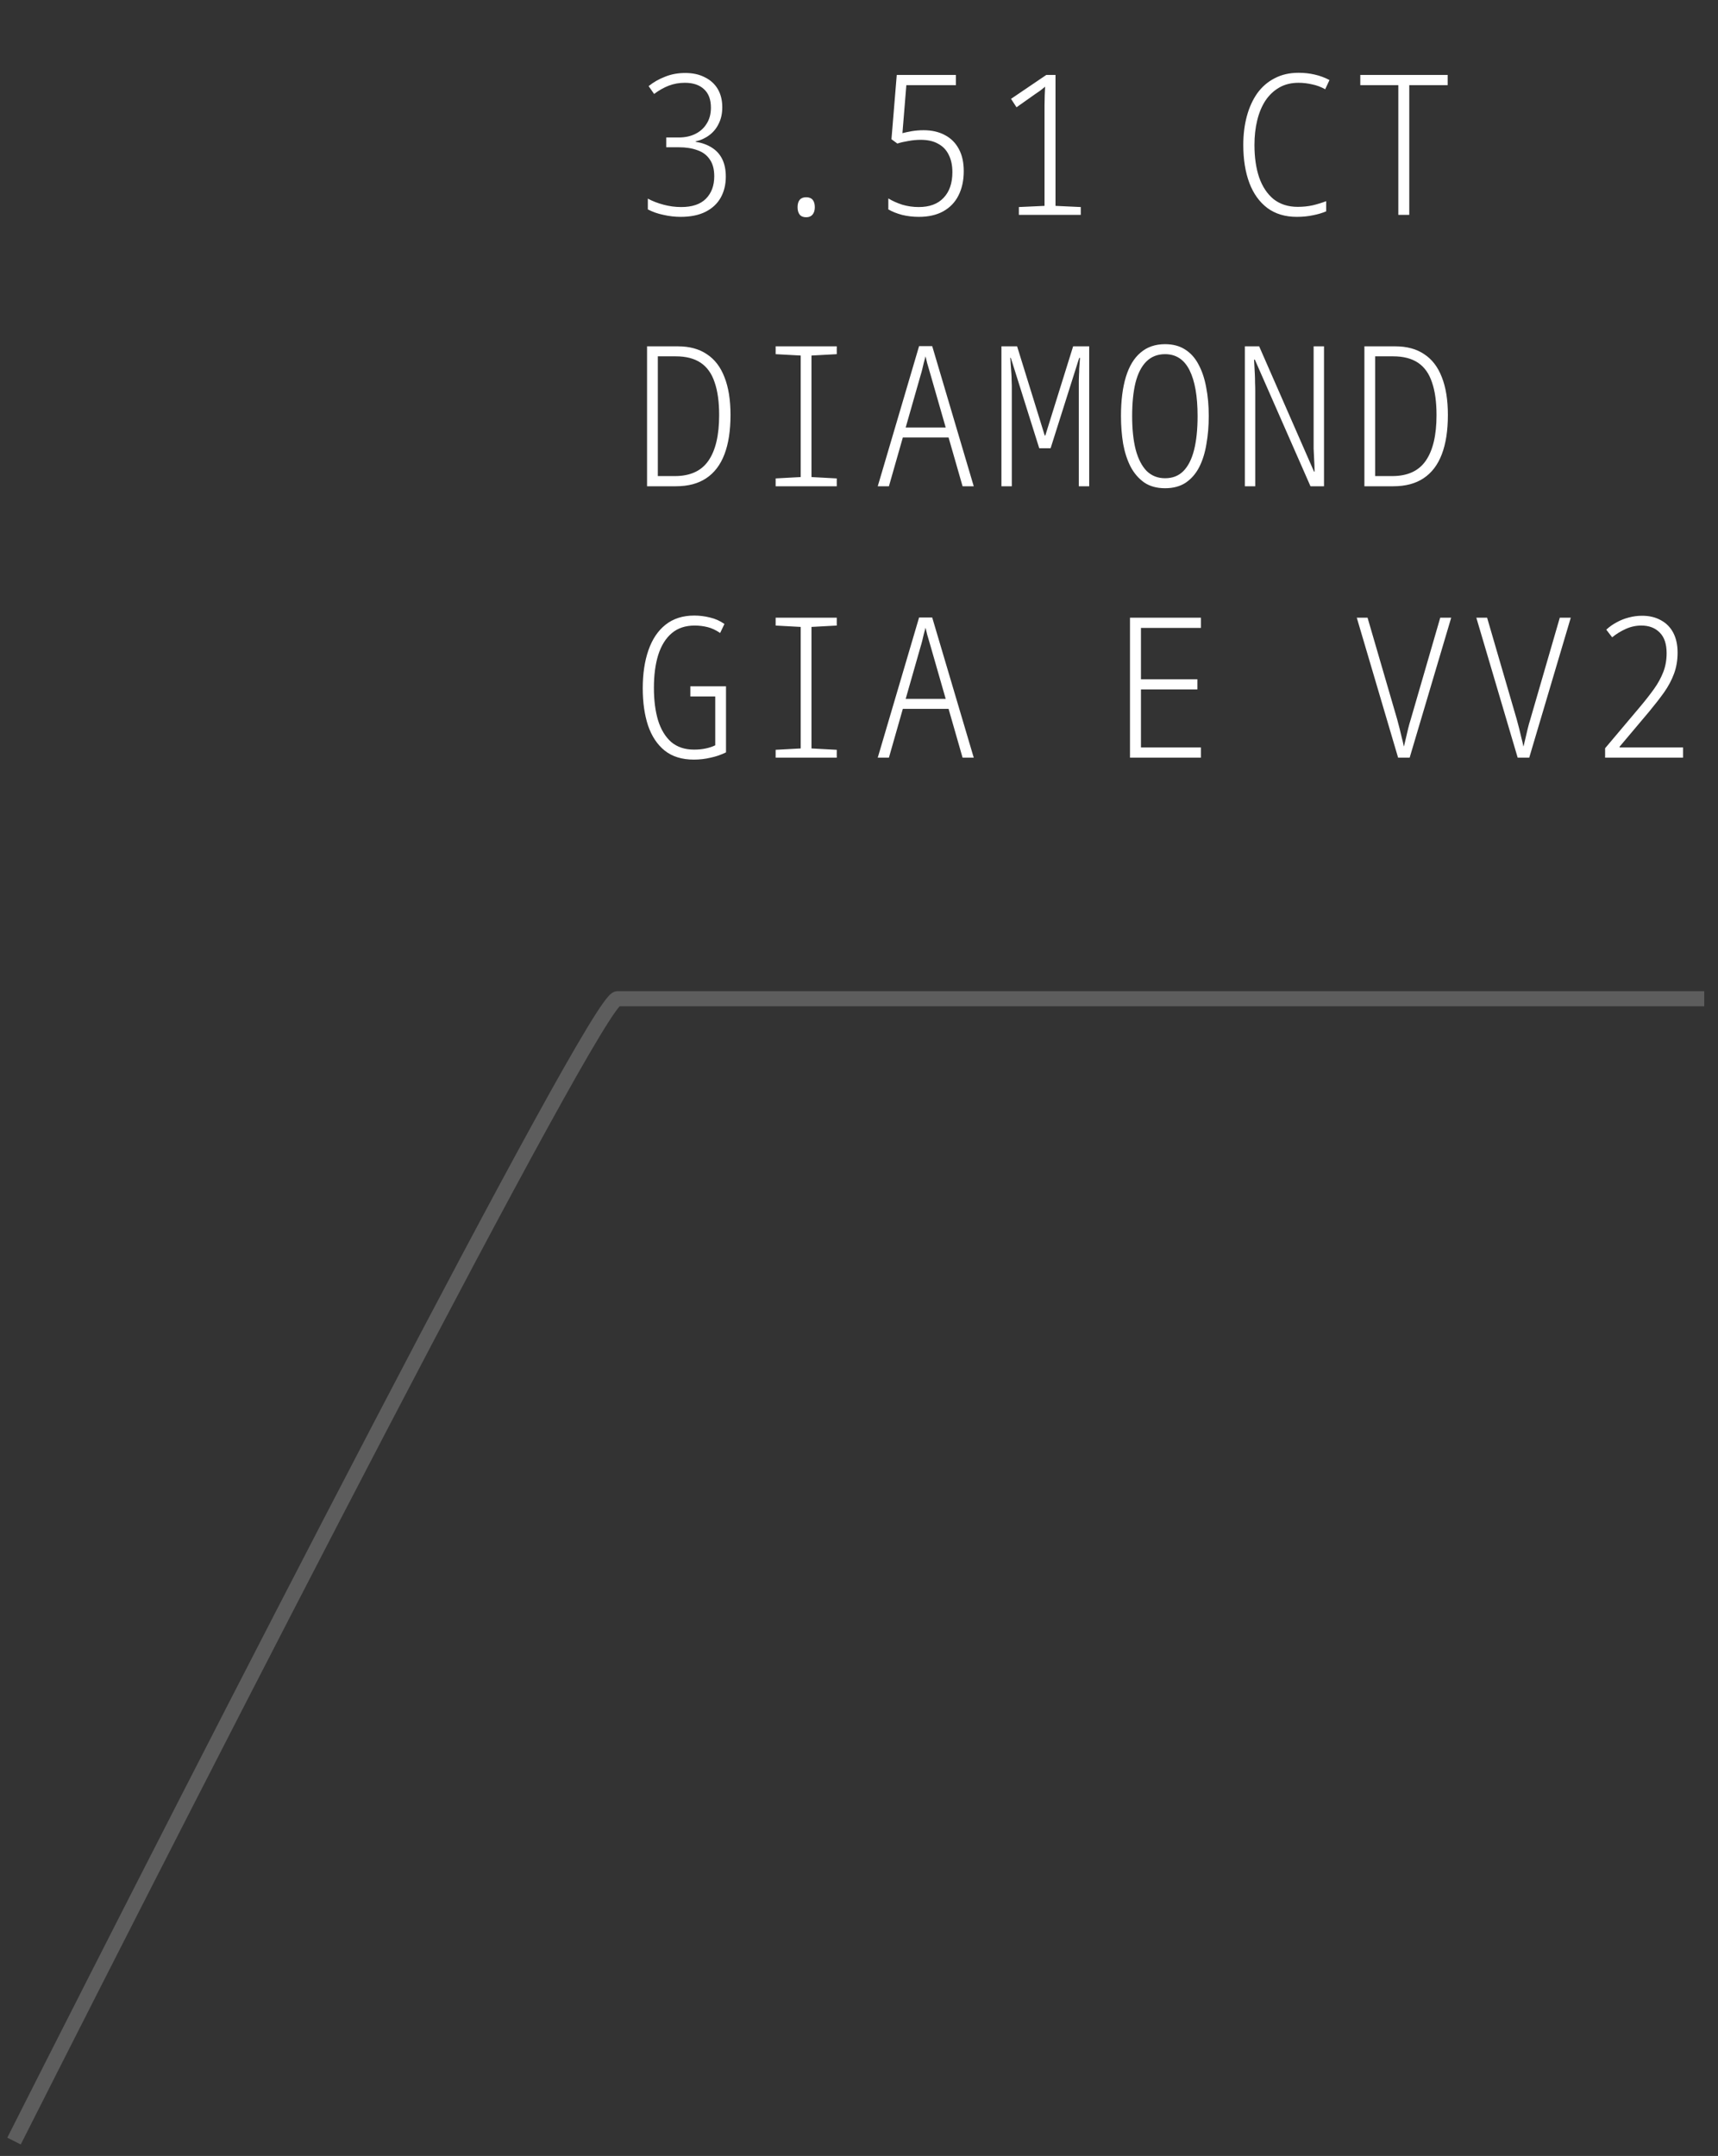 <?xml version="1.0" encoding="UTF-8"?> <svg xmlns="http://www.w3.org/2000/svg" width="114" height="143" viewBox="0 0 114 143" fill="none"><rect x="0" y="0" width="114" height="143" fill="#333333" stroke="none"/><path d="M45.159 14.383C44.786 14.383 44.41 14.34 44.028 14.253C43.647 14.175 43.3 14.054 42.988 13.889V13.174C43.291 13.339 43.638 13.473 44.028 13.577C44.418 13.681 44.808 13.733 45.198 13.733C45.926 13.733 46.472 13.551 46.836 13.187C47.209 12.814 47.395 12.316 47.395 11.692C47.395 11.224 47.295 10.851 47.096 10.574C46.906 10.288 46.633 10.084 46.277 9.963C45.931 9.833 45.519 9.768 45.042 9.768H44.21V9.118H45.042C45.458 9.118 45.822 9.04 46.134 8.884C46.455 8.728 46.706 8.503 46.888 8.208C47.079 7.913 47.174 7.558 47.174 7.142C47.174 6.605 47.023 6.197 46.719 5.92C46.416 5.634 45.991 5.491 45.445 5.491C45.064 5.491 44.704 5.556 44.366 5.686C44.037 5.816 43.716 5.998 43.404 6.232L43.04 5.712C43.361 5.452 43.725 5.244 44.132 5.088C44.539 4.923 44.986 4.841 45.471 4.841C45.974 4.841 46.407 4.936 46.771 5.127C47.144 5.309 47.43 5.569 47.629 5.907C47.828 6.245 47.928 6.648 47.928 7.116C47.928 7.523 47.85 7.883 47.694 8.195C47.547 8.507 47.339 8.763 47.07 8.962C46.81 9.161 46.507 9.3 46.16 9.378V9.404C46.585 9.473 46.944 9.603 47.239 9.794C47.542 9.985 47.772 10.24 47.928 10.561C48.084 10.882 48.162 11.267 48.162 11.718C48.162 12.238 48.05 12.702 47.824 13.109C47.599 13.508 47.265 13.82 46.823 14.045C46.381 14.27 45.827 14.383 45.159 14.383ZM53.496 14.409C53.305 14.409 53.162 14.353 53.067 14.24C52.971 14.119 52.924 13.954 52.924 13.746C52.924 13.529 52.971 13.365 53.067 13.252C53.162 13.139 53.305 13.083 53.496 13.083C53.686 13.083 53.829 13.139 53.925 13.252C54.02 13.365 54.068 13.529 54.068 13.746C54.068 13.954 54.016 14.119 53.912 14.24C53.816 14.353 53.678 14.409 53.496 14.409ZM60.974 14.383C60.584 14.383 60.212 14.34 59.856 14.253C59.501 14.158 59.198 14.036 58.946 13.889V13.161C59.215 13.326 59.523 13.464 59.869 13.577C60.225 13.681 60.589 13.733 60.961 13.733C61.681 13.733 62.231 13.529 62.612 13.122C63.002 12.715 63.197 12.147 63.197 11.419C63.197 10.968 63.115 10.583 62.95 10.262C62.794 9.941 62.56 9.699 62.248 9.534C61.945 9.361 61.559 9.274 61.091 9.274C60.823 9.274 60.55 9.3 60.272 9.352C60.004 9.395 59.761 9.452 59.544 9.521L59.154 9.235L59.505 4.971H63.431V5.647H60.142L59.882 8.832C60.047 8.789 60.251 8.745 60.493 8.702C60.745 8.659 61.009 8.637 61.286 8.637C61.832 8.637 62.305 8.745 62.703 8.962C63.102 9.17 63.41 9.478 63.626 9.885C63.843 10.284 63.951 10.773 63.951 11.354C63.951 11.969 63.834 12.507 63.6 12.966C63.375 13.417 63.037 13.768 62.586 14.019C62.144 14.262 61.607 14.383 60.974 14.383ZM69.311 7.675C69.311 7.441 69.311 7.211 69.311 6.986C69.32 6.752 69.324 6.531 69.324 6.323C69.332 6.106 69.341 5.916 69.35 5.751C69.237 5.846 69.129 5.933 69.025 6.011C68.93 6.08 68.804 6.167 68.648 6.271L67.452 7.116L67.088 6.557L69.428 4.971H70.039V14.253H69.311V7.675ZM67.608 14.253V13.733L69.311 13.655H70.039L71.716 13.733V14.253H67.608ZM86.049 14.383C85.278 14.383 84.628 14.188 84.099 13.798C83.57 13.399 83.172 12.845 82.903 12.134C82.634 11.415 82.5 10.574 82.5 9.612C82.5 8.927 82.578 8.295 82.734 7.714C82.89 7.133 83.12 6.626 83.423 6.193C83.735 5.76 84.121 5.426 84.58 5.192C85.039 4.949 85.568 4.828 86.166 4.828C86.539 4.828 86.894 4.867 87.232 4.945C87.579 5.023 87.908 5.144 88.22 5.309L87.934 5.92C87.657 5.764 87.366 5.656 87.063 5.595C86.76 5.526 86.461 5.491 86.166 5.491C85.681 5.491 85.256 5.595 84.892 5.803C84.528 6.011 84.22 6.301 83.969 6.674C83.726 7.047 83.544 7.484 83.423 7.987C83.302 8.481 83.241 9.023 83.241 9.612C83.241 10.435 83.345 11.155 83.553 11.77C83.77 12.385 84.09 12.866 84.515 13.213C84.948 13.551 85.481 13.72 86.114 13.72C86.469 13.72 86.803 13.685 87.115 13.616C87.436 13.538 87.73 13.447 87.999 13.343V14.019C87.73 14.132 87.436 14.218 87.115 14.279C86.794 14.348 86.439 14.383 86.049 14.383ZM92.787 14.253V5.647H90.264V4.971H96.062V5.647H93.514V14.253H92.787ZM42.936 32.253V22.971H44.977C45.748 22.971 46.39 23.144 46.901 23.491C47.421 23.829 47.811 24.336 48.071 25.012C48.34 25.688 48.474 26.524 48.474 27.521C48.474 28.561 48.34 29.432 48.071 30.134C47.803 30.836 47.4 31.365 46.862 31.72C46.334 32.075 45.662 32.253 44.847 32.253H42.936ZM44.782 31.577C45.796 31.577 46.537 31.239 47.005 30.563C47.482 29.878 47.72 28.869 47.72 27.534C47.72 26.659 47.62 25.935 47.421 25.363C47.23 24.782 46.923 24.349 46.498 24.063C46.074 23.777 45.519 23.634 44.834 23.634H43.651V31.577H44.782ZM51.468 32.253V31.733L53.132 31.642V23.582L51.468 23.491V22.971H55.524V23.491L53.847 23.582V31.642L55.524 31.733V32.253H51.468ZM58.244 32.253L60.987 22.958H61.858L64.614 32.253H63.873L61.767 24.921C61.733 24.791 61.694 24.657 61.65 24.518C61.607 24.371 61.564 24.223 61.52 24.076C61.486 23.92 61.451 23.773 61.416 23.634C61.382 23.773 61.343 23.916 61.299 24.063C61.265 24.21 61.23 24.358 61.195 24.505C61.161 24.644 61.122 24.782 61.078 24.921L58.985 32.253H58.244ZM59.7 29.016L59.817 28.353H63.067L63.184 29.016H59.7ZM66.451 32.253V22.971H67.491L69.324 28.886H69.363L71.209 22.971H72.275V32.253H71.586V25.974C71.586 25.844 71.586 25.718 71.586 25.597C71.586 25.476 71.586 25.354 71.586 25.233C71.594 25.103 71.599 24.973 71.599 24.843C71.608 24.713 71.612 24.587 71.612 24.466C71.621 24.345 71.629 24.223 71.638 24.102C71.647 23.981 71.655 23.859 71.664 23.738H71.612L69.714 29.731H68.96L67.075 23.738H67.036C67.053 23.851 67.062 23.968 67.062 24.089C67.07 24.202 67.079 24.323 67.088 24.453C67.097 24.574 67.105 24.696 67.114 24.817C67.123 24.938 67.127 25.064 67.127 25.194C67.135 25.315 67.14 25.441 67.14 25.571C67.14 25.692 67.14 25.818 67.14 25.948V32.253H66.451ZM77.309 32.383C76.763 32.383 76.304 32.257 75.931 32.006C75.559 31.746 75.255 31.395 75.021 30.953C74.796 30.511 74.631 30.004 74.527 29.432C74.432 28.851 74.384 28.236 74.384 27.586C74.384 26.572 74.493 25.71 74.709 24.999C74.926 24.288 75.251 23.751 75.684 23.387C76.118 23.014 76.659 22.828 77.309 22.828C77.829 22.828 78.271 22.945 78.635 23.179C79.008 23.413 79.307 23.747 79.532 24.18C79.766 24.613 79.935 25.12 80.039 25.701C80.152 26.273 80.208 26.906 80.208 27.599C80.208 28.258 80.156 28.877 80.052 29.458C79.957 30.039 79.797 30.55 79.571 30.992C79.346 31.425 79.047 31.768 78.674 32.019C78.302 32.262 77.847 32.383 77.309 32.383ZM77.309 31.72C77.803 31.72 78.206 31.564 78.518 31.252C78.839 30.931 79.077 30.463 79.233 29.848C79.389 29.233 79.467 28.483 79.467 27.599C79.467 26.282 79.29 25.268 78.934 24.557C78.579 23.846 78.037 23.491 77.309 23.491C76.807 23.491 76.391 23.656 76.061 23.985C75.741 24.306 75.502 24.774 75.346 25.389C75.199 25.996 75.125 26.732 75.125 27.599C75.125 28.466 75.203 29.207 75.359 29.822C75.524 30.437 75.767 30.91 76.087 31.239C76.417 31.56 76.824 31.72 77.309 31.72ZM82.604 32.253V22.971H83.553L87.193 31.278H87.232C87.232 31.139 87.228 30.988 87.219 30.823C87.21 30.658 87.202 30.485 87.193 30.303C87.184 30.121 87.176 29.939 87.167 29.757C87.167 29.575 87.167 29.402 87.167 29.237V22.971H87.856V32.253H86.959L83.267 23.855H83.215C83.224 24.011 83.232 24.171 83.241 24.336C83.25 24.492 83.258 24.657 83.267 24.83C83.276 25.003 83.28 25.185 83.28 25.376C83.289 25.558 83.293 25.753 83.293 25.961V32.253H82.604ZM90.537 32.253V22.971H92.579C93.35 22.971 93.991 23.144 94.502 23.491C95.022 23.829 95.412 24.336 95.672 25.012C95.941 25.688 96.076 26.524 96.076 27.521C96.076 28.561 95.941 29.432 95.672 30.134C95.404 30.836 95.001 31.365 94.463 31.72C93.935 32.075 93.263 32.253 92.448 32.253H90.537ZM92.383 31.577C93.397 31.577 94.138 31.239 94.606 30.563C95.083 29.878 95.322 28.869 95.322 27.534C95.322 26.659 95.222 25.935 95.022 25.363C94.832 24.782 94.524 24.349 94.1 24.063C93.675 23.777 93.12 23.634 92.436 23.634H91.252V31.577H92.383ZM46.043 50.383C45.255 50.383 44.609 50.184 44.106 49.785C43.612 49.386 43.244 48.832 43.001 48.121C42.767 47.41 42.65 46.587 42.65 45.651C42.65 44.689 42.776 43.848 43.027 43.129C43.279 42.401 43.656 41.838 44.158 41.439C44.669 41.032 45.306 40.828 46.069 40.828C46.416 40.828 46.763 40.871 47.109 40.958C47.456 41.036 47.776 41.179 48.071 41.387L47.785 41.985C47.508 41.794 47.23 41.664 46.953 41.595C46.676 41.526 46.39 41.491 46.095 41.491C45.48 41.491 44.973 41.66 44.574 41.998C44.175 42.336 43.877 42.817 43.677 43.441C43.486 44.056 43.391 44.784 43.391 45.625C43.391 46.44 43.482 47.155 43.664 47.77C43.855 48.385 44.145 48.866 44.535 49.213C44.934 49.551 45.441 49.72 46.056 49.72C46.342 49.72 46.602 49.694 46.836 49.642C47.079 49.59 47.287 49.521 47.46 49.434V46.197H45.809V45.521H48.175V49.902C47.863 50.058 47.525 50.175 47.161 50.253C46.797 50.34 46.425 50.383 46.043 50.383ZM51.468 50.253V49.733L53.132 49.642V41.582L51.468 41.491V40.971H55.524V41.491L53.847 41.582V49.642L55.524 49.733V50.253H51.468ZM58.244 50.253L60.987 40.958H61.858L64.614 50.253H63.873L61.767 42.921C61.733 42.791 61.694 42.657 61.65 42.518C61.607 42.371 61.564 42.223 61.52 42.076C61.486 41.92 61.451 41.773 61.416 41.634C61.382 41.773 61.343 41.916 61.299 42.063C61.265 42.21 61.23 42.358 61.195 42.505C61.161 42.644 61.122 42.782 61.078 42.921L58.985 50.253H58.244ZM59.7 47.016L59.817 46.353H63.067L63.184 47.016H59.7ZM74.982 50.253V40.971H79.688V41.647H75.71V45.053H79.454V45.729H75.71V49.577H79.688V50.253H74.982ZM92.773 50.253L90.031 40.971H90.746L92.709 47.705C92.769 47.922 92.826 48.134 92.877 48.342C92.93 48.55 92.977 48.749 93.02 48.94C93.073 49.131 93.116 49.317 93.15 49.499H93.163C93.207 49.326 93.25 49.144 93.293 48.953C93.337 48.754 93.385 48.55 93.436 48.342C93.489 48.125 93.549 47.909 93.618 47.692L95.569 40.971H96.296L93.54 50.253H92.773ZM100.707 50.253L97.964 40.971H98.679L100.642 47.705C100.703 47.922 100.759 48.134 100.811 48.342C100.863 48.55 100.911 48.749 100.954 48.94C101.006 49.131 101.049 49.317 101.084 49.499H101.097C101.14 49.326 101.184 49.144 101.227 48.953C101.27 48.754 101.318 48.55 101.37 48.342C101.422 48.125 101.483 47.909 101.552 47.692L103.502 40.971H104.23L101.474 50.253H100.707ZM106.509 50.253V49.629L108.823 46.886C109.187 46.453 109.499 46.054 109.759 45.69C110.019 45.326 110.222 44.953 110.37 44.572C110.517 44.191 110.591 43.775 110.591 43.324C110.591 42.717 110.439 42.262 110.136 41.959C109.832 41.647 109.425 41.491 108.914 41.491C108.558 41.491 108.216 41.565 107.887 41.712C107.557 41.859 107.254 42.046 106.977 42.271L106.587 41.764C106.803 41.565 107.037 41.4 107.289 41.27C107.54 41.131 107.804 41.027 108.082 40.958C108.368 40.88 108.662 40.841 108.966 40.841C109.442 40.841 109.858 40.941 110.214 41.14C110.569 41.331 110.842 41.608 111.033 41.972C111.223 42.336 111.319 42.774 111.319 43.285C111.319 43.788 111.241 44.251 111.085 44.676C110.929 45.101 110.708 45.517 110.422 45.924C110.136 46.323 109.802 46.752 109.421 47.211L107.471 49.525V49.577H111.683V50.253H106.509Z" fill="white"></path><path d="M0.93 142.011C13.695 116.755 39.575 66.242 40.968 66.242C42.36 66.242 89.627 66.242 113.087 66.242" stroke="#5D5D5D"></path></svg> 
